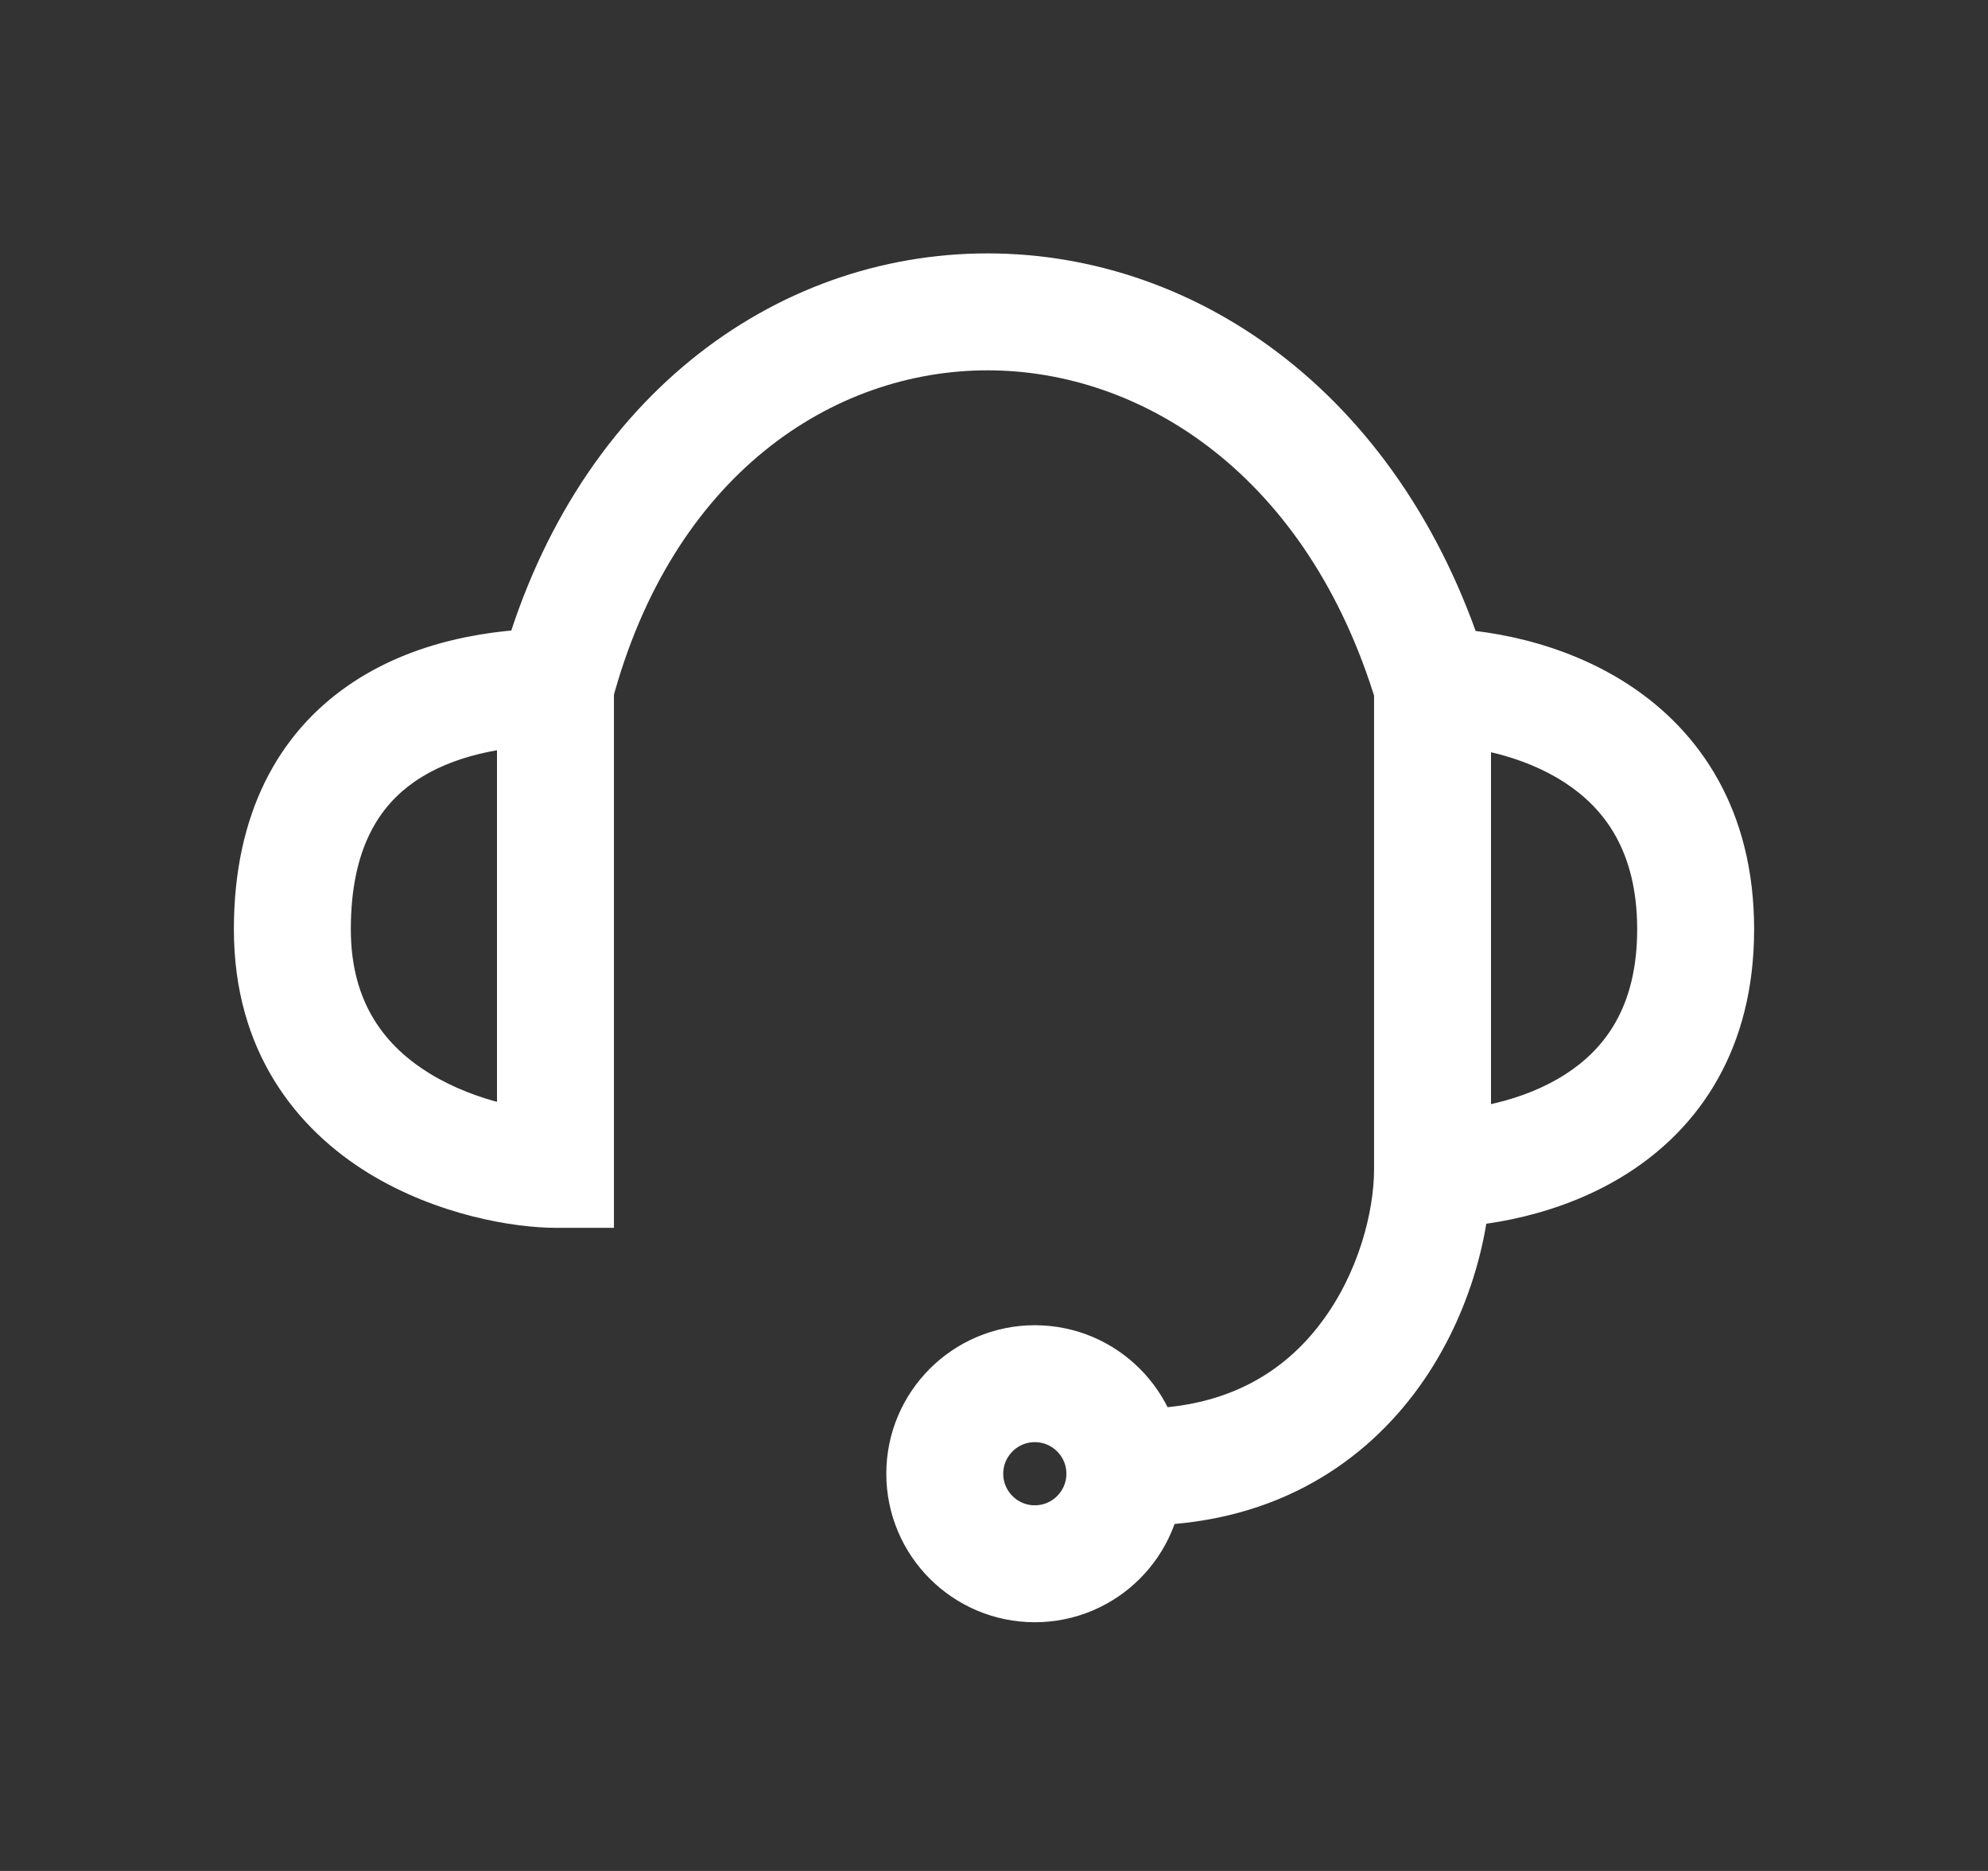 <svg width="17" height="16" viewBox="0 0 17 16" fill="none" xmlns="http://www.w3.org/2000/svg">
<rect x="0" y="0" width="17" height="16" fill="#333333" stroke="none"/>
<path d="M4.75 10V10.5H5.25V10H4.75ZM12.25 9.999H11.75H12.25ZM4.75 10C5.25 10 5.25 10 5.25 10C5.25 10 5.25 10 5.25 9.999C5.25 9.999 5.25 9.999 5.25 9.999C5.25 9.999 5.25 9.999 5.25 9.999C5.25 9.999 5.25 9.999 5.25 9.999C5.25 9.999 5.25 9.999 5.25 9.999C5.25 9.998 5.25 9.998 5.25 9.998C5.25 9.998 5.25 9.998 5.25 9.998C5.25 9.998 5.25 9.997 5.25 9.997C5.25 9.997 5.25 9.997 5.25 9.997C5.25 9.997 5.25 9.996 5.25 9.996C5.25 9.996 5.25 9.996 5.25 9.996C5.25 9.995 5.25 9.995 5.25 9.995C5.25 9.995 5.25 9.994 5.25 9.994C5.25 9.994 5.25 9.994 5.25 9.993C5.25 9.993 5.25 9.993 5.25 9.992C5.25 9.992 5.25 9.992 5.25 9.991C5.25 9.991 5.25 9.991 5.25 9.99C5.25 9.99 5.25 9.99 5.25 9.989C5.25 9.989 5.25 9.989 5.25 9.988C5.25 9.988 5.25 9.988 5.25 9.987C5.25 9.987 5.25 9.986 5.25 9.986C5.25 9.986 5.25 9.985 5.25 9.985C5.25 9.984 5.25 9.984 5.25 9.983C5.25 9.983 5.25 9.982 5.25 9.982C5.25 9.982 5.25 9.981 5.25 9.981C5.25 9.98 5.25 9.98 5.25 9.979C5.25 9.979 5.25 9.978 5.25 9.978C5.25 9.977 5.25 9.977 5.25 9.976C5.25 9.976 5.25 9.975 5.25 9.974C5.25 9.974 5.25 9.973 5.25 9.973C5.25 9.972 5.25 9.972 5.25 9.971C5.25 9.97 5.25 9.97 5.25 9.969C5.25 9.969 5.25 9.968 5.25 9.967C5.25 9.967 5.25 9.966 5.25 9.965C5.25 9.965 5.25 9.964 5.25 9.964C5.25 9.963 5.25 9.962 5.25 9.962C5.25 9.961 5.25 9.96 5.25 9.959C5.25 9.959 5.25 9.958 5.25 9.957C5.25 9.957 5.25 9.956 5.25 9.955C5.25 9.954 5.25 9.954 5.25 9.953C5.25 9.952 5.25 9.952 5.25 9.951C5.25 9.95 5.25 9.949 5.25 9.948C5.25 9.948 5.25 9.947 5.25 9.946C5.25 9.945 5.25 9.944 5.25 9.944C5.25 9.943 5.25 9.942 5.25 9.941C5.25 9.94 5.25 9.94 5.25 9.939C5.25 9.938 5.25 9.937 5.25 9.936C5.25 9.935 5.25 9.934 5.25 9.934C5.25 9.933 5.25 9.932 5.25 9.931C5.25 9.93 5.25 9.929 5.25 9.928C5.25 9.927 5.25 9.926 5.25 9.925C5.25 9.924 5.25 9.924 5.25 9.923C5.25 9.922 5.25 9.921 5.25 9.92C5.25 9.919 5.25 9.918 5.25 9.917C5.25 9.916 5.25 9.915 5.25 9.914C5.25 9.913 5.25 9.912 5.25 9.911C5.25 9.91 5.25 9.909 5.25 9.908C5.25 9.907 5.25 9.906 5.25 9.905C5.25 9.904 5.25 9.903 5.25 9.902C5.25 9.9 5.25 9.899 5.25 9.898C5.25 9.897 5.25 9.896 5.25 9.895C5.25 9.894 5.25 9.893 5.25 9.892C5.25 9.891 5.25 9.89 5.25 9.888C5.25 9.887 5.25 9.886 5.25 9.885C5.25 9.884 5.25 9.883 5.25 9.882C5.25 9.88 5.25 9.879 5.25 9.878C5.25 9.877 5.25 9.876 5.25 9.875C5.25 9.873 5.25 9.872 5.25 9.871C5.25 9.87 5.25 9.869 5.25 9.867C5.25 9.866 5.25 9.865 5.25 9.864C5.25 9.862 5.25 9.861 5.25 9.86C5.25 9.859 5.25 9.857 5.25 9.856C5.25 9.855 5.25 9.854 5.25 9.852C5.25 9.851 5.25 9.85 5.25 9.849C5.25 9.847 5.25 9.846 5.25 9.845C5.25 9.843 5.25 9.842 5.25 9.841C5.25 9.839 5.25 9.838 5.25 9.837C5.25 9.835 5.25 9.834 5.25 9.833C5.25 9.831 5.25 9.83 5.25 9.829C5.25 9.827 5.25 9.826 5.25 9.824C5.25 9.823 5.25 9.822 5.25 9.82C5.25 9.819 5.25 9.817 5.25 9.816C5.25 9.815 5.25 9.813 5.25 9.812C5.25 9.81 5.25 9.809 5.25 9.807C5.25 9.806 5.25 9.804 5.25 9.803C5.25 9.802 5.25 9.8 5.25 9.799C5.25 9.797 5.25 9.796 5.25 9.794C5.25 9.793 5.25 9.791 5.25 9.79C5.25 9.788 5.25 9.787 5.25 9.785C5.25 9.784 5.25 9.782 5.25 9.781C5.25 9.779 5.25 9.777 5.25 9.776C5.25 9.774 5.25 9.773 5.25 9.771C5.25 9.77 5.25 9.768 5.25 9.767C5.25 9.765 5.25 9.763 5.25 9.762C5.25 9.76 5.25 9.759 5.25 9.757C5.25 9.755 5.25 9.754 5.25 9.752C5.25 9.751 5.25 9.749 5.25 9.747C5.25 9.746 5.25 9.744 5.25 9.742C5.25 9.741 5.25 9.739 5.25 9.737C5.25 9.736 5.25 9.734 5.25 9.732C5.25 9.731 5.25 9.729 5.25 9.727C5.25 9.726 5.25 9.724 5.25 9.722C5.25 9.72 5.25 9.719 5.25 9.717C5.25 9.715 5.25 9.714 5.25 9.712C5.25 9.71 5.25 9.708 5.25 9.707C5.25 9.705 5.25 9.703 5.25 9.701C5.25 9.7 5.25 9.698 5.25 9.696C5.25 9.694 5.25 9.693 5.25 9.691C5.25 9.689 5.25 9.687 5.25 9.685C5.25 9.684 5.25 9.682 5.25 9.68C5.25 9.678 5.25 9.676 5.25 9.674C5.25 9.673 5.25 9.671 5.25 9.669C5.25 9.667 5.25 9.665 5.25 9.663C5.25 9.662 5.25 9.66 5.25 9.658C5.25 9.656 5.25 9.654 5.25 9.652C5.25 9.65 5.25 9.648 5.25 9.647C5.25 9.645 5.25 9.643 5.25 9.641C5.25 9.639 5.25 9.637 5.25 9.635C5.25 9.633 5.25 9.631 5.25 9.629C5.25 9.627 5.25 9.625 5.25 9.623C5.25 9.622 5.25 9.62 5.25 9.618C5.25 9.616 5.25 9.614 5.25 9.612C5.25 9.61 5.25 9.608 5.25 9.606C5.25 9.604 5.25 9.602 5.25 9.6C5.25 9.598 5.25 9.596 5.25 9.594C5.25 9.592 5.25 9.59 5.25 9.588C5.25 9.586 5.25 9.584 5.25 9.582C5.25 9.58 5.25 9.578 5.25 9.575C5.25 9.573 5.25 9.571 5.25 9.569C5.25 9.567 5.25 9.565 5.25 9.563C5.25 9.561 5.25 9.559 5.25 9.557C5.25 9.555 5.25 9.553 5.25 9.551C5.25 9.548 5.25 9.546 5.25 9.544C5.25 9.542 5.25 9.54 5.25 9.538C5.25 9.536 5.25 9.534 5.25 9.531C5.25 9.529 5.25 9.527 5.25 9.525C5.25 9.523 5.25 9.521 5.25 9.519C5.25 9.516 5.25 9.514 5.25 9.512C5.25 9.51 5.25 9.508 5.25 9.506C5.25 9.503 5.25 9.501 5.25 9.499C5.25 9.497 5.25 9.495 5.25 9.492C5.25 9.49 5.25 9.488 5.25 9.486C5.25 9.483 5.25 9.481 5.25 9.479C5.25 9.477 5.25 9.475 5.25 9.472C5.25 9.47 5.25 9.468 5.25 9.466C5.25 9.463 5.25 9.461 5.25 9.459C5.25 9.457 5.25 9.454 5.25 9.452C5.25 9.45 5.25 9.447 5.25 9.445C5.25 9.443 5.25 9.44 5.25 9.438C5.25 9.436 5.25 9.434 5.25 9.431C5.25 9.429 5.25 9.427 5.25 9.424C5.25 9.422 5.25 9.42 5.25 9.417C5.25 9.415 5.25 9.413 5.25 9.41C5.25 9.408 5.25 9.406 5.25 9.403C5.25 9.401 5.25 9.398 5.25 9.396C5.25 9.394 5.25 9.391 5.25 9.389C5.25 9.387 5.25 9.384 5.25 9.382C5.25 9.379 5.25 9.377 5.25 9.375C5.25 9.372 5.25 9.37 5.25 9.367C5.25 9.365 5.25 9.363 5.25 9.36C5.25 9.358 5.25 9.355 5.25 9.353C5.25 9.35 5.25 9.348 5.25 9.345C5.25 9.343 5.25 9.341 5.25 9.338C5.25 9.336 5.25 9.333 5.25 9.331C5.25 9.328 5.25 9.326 5.25 9.323C5.25 9.321 5.25 9.318 5.25 9.316C5.25 9.313 5.25 9.311 5.25 9.308C5.25 9.306 5.25 9.303 5.25 9.301C5.25 9.298 5.25 9.296 5.25 9.293C5.25 9.291 5.25 9.288 5.25 9.286C5.25 9.283 5.25 9.281 5.25 9.278C5.25 9.275 5.25 9.273 5.25 9.27C5.25 9.268 5.25 9.265 5.25 9.263C5.25 9.26 5.25 9.258 5.25 9.255C5.25 9.252 5.25 9.25 5.25 9.247C5.25 9.245 5.25 9.242 5.25 9.239C5.25 9.237 5.25 9.234 5.25 9.232C5.25 9.229 5.25 9.226 5.25 9.224C5.25 9.221 5.25 9.219 5.25 9.216C5.25 9.213 5.25 9.211 5.25 9.208C5.25 9.205 5.25 9.203 5.25 9.2C5.25 9.197 5.25 9.195 5.25 9.192C5.25 9.189 5.25 9.187 5.25 9.184C5.25 9.181 5.25 9.179 5.25 9.176C5.25 9.173 5.25 9.171 5.25 9.168C5.25 9.165 5.25 9.163 5.25 9.16C5.25 9.157 5.25 9.155 5.25 9.152C5.25 9.149 5.25 9.146 5.25 9.144C5.25 9.141 5.25 9.138 5.25 9.136C5.25 9.133 5.25 9.13 5.25 9.127C5.25 9.125 5.25 9.122 5.25 9.119C5.25 9.116 5.25 9.114 5.25 9.111C5.25 9.108 5.25 9.105 5.25 9.103C5.25 9.1 5.25 9.097 5.25 9.094C5.25 9.092 5.25 9.089 5.25 9.086C5.25 9.083 5.25 9.08 5.25 9.078C5.25 9.075 5.25 9.072 5.25 9.069C5.25 9.066 5.25 9.064 5.25 9.061C5.25 9.058 5.25 9.055 5.25 9.052C5.25 9.05 5.25 9.047 5.25 9.044C5.25 9.041 5.25 9.038 5.25 9.035C5.25 9.033 5.25 9.03 5.25 9.027C5.25 9.024 5.25 9.021 5.25 9.018C5.25 9.016 5.25 9.013 5.25 9.01C5.25 9.007 5.25 9.004 5.25 9.001C5.25 8.998 5.25 8.995 5.25 8.993C5.25 8.99 5.25 8.987 5.25 8.984C5.25 8.981 5.25 8.978 5.25 8.975C5.25 8.972 5.25 8.969 5.25 8.967C5.25 8.964 5.25 8.961 5.25 8.958C5.25 8.955 5.25 8.952 5.25 8.949C5.25 8.946 5.25 8.943 5.25 8.94C5.25 8.937 5.25 8.934 5.25 8.932C5.25 8.929 5.25 8.926 5.25 8.923C5.25 8.92 5.25 8.917 5.25 8.914C5.25 8.911 5.25 8.908 5.25 8.905C5.25 8.902 5.25 8.899 5.25 8.896C5.25 8.893 5.25 8.89 5.25 8.887C5.25 8.884 5.25 8.881 5.25 8.878C5.25 8.875 5.25 8.872 5.25 8.869C5.25 8.866 5.25 8.863 5.25 8.86C5.25 8.857 5.25 8.854 5.25 8.851C5.25 8.848 5.25 8.845 5.25 8.842C5.25 8.839 5.25 8.836 5.25 8.833C5.25 8.83 5.25 8.827 5.25 8.824C5.25 8.821 5.25 8.818 5.25 8.815C5.25 8.812 5.25 8.809 5.25 8.806C5.25 8.803 5.25 8.8 5.25 8.797C5.25 8.794 5.25 8.79 5.25 8.787C5.25 8.784 5.25 8.781 5.25 8.778C5.25 8.775 5.25 8.772 5.25 8.769C5.25 8.766 5.25 8.763 5.25 8.76C5.25 8.757 5.25 8.754 5.25 8.75C5.25 8.747 5.25 8.744 5.25 8.741C5.25 8.738 5.25 8.735 5.25 8.732C5.25 8.729 5.25 8.726 5.25 8.722C5.25 8.719 5.25 8.716 5.25 8.713C5.25 8.71 5.25 8.707 5.25 8.704C5.25 8.701 5.25 8.697 5.25 8.694C5.25 8.691 5.25 8.688 5.25 8.685C5.25 8.682 5.25 8.679 5.25 8.675C5.25 8.672 5.25 8.669 5.25 8.666C5.25 8.663 5.25 8.66 5.25 8.657C5.25 8.653 5.25 8.65 5.25 8.647C5.25 8.644 5.25 8.641 5.25 8.638C5.25 8.634 5.25 8.631 5.25 8.628C5.25 8.625 5.25 8.622 5.25 8.618C5.25 8.615 5.25 8.612 5.25 8.609C5.25 8.606 5.25 8.602 5.25 8.599C5.25 8.596 5.25 8.593 5.25 8.59C5.25 8.586 5.25 8.583 5.25 8.58C5.25 8.577 5.25 8.574 5.25 8.57C5.25 8.567 5.25 8.564 5.25 8.561C5.25 8.557 5.25 8.554 5.25 8.551C5.25 8.548 5.25 8.544 5.25 8.541C5.25 8.538 5.25 8.535 5.25 8.531C5.25 8.528 5.25 8.525 5.25 8.522C5.25 8.518 5.25 8.515 5.25 8.512C5.25 8.509 5.25 8.505 5.25 8.502C5.25 8.499 5.25 8.496 5.25 8.492C5.25 8.489 5.25 8.486 5.25 8.483C5.25 8.479 5.25 8.476 5.25 8.473C5.25 8.469 5.25 8.466 5.25 8.463C5.25 8.46 5.25 8.456 5.25 8.453C5.25 8.45 5.25 8.446 5.25 8.443C5.25 8.44 5.25 8.436 5.25 8.433C5.25 8.43 5.25 8.427 5.25 8.423C5.25 8.42 5.25 8.417 5.25 8.413C5.25 8.41 5.25 8.407 5.25 8.403C5.25 8.4 5.25 8.397 5.25 8.393C5.25 8.39 5.25 8.387 5.25 8.383C5.25 8.38 5.25 8.377 5.25 8.373C5.25 8.37 5.25 8.367 5.25 8.363C5.25 8.36 5.25 8.357 5.25 8.353C5.25 8.35 5.25 8.347 5.25 8.343C5.25 8.34 5.25 8.337 5.25 8.333C5.25 8.33 5.25 8.326 5.25 8.323C5.25 8.32 5.25 8.316 5.25 8.313C5.25 8.31 5.25 8.306 5.25 8.303C5.25 8.299 5.25 8.296 5.25 8.293C5.25 8.289 5.25 8.286 5.25 8.283C5.25 8.279 5.25 8.276 5.25 8.272C5.25 8.269 5.25 8.266 5.25 8.262C5.25 8.259 5.25 8.255 5.25 8.252C5.25 8.249 5.25 8.245 5.25 8.242C5.25 8.238 5.25 8.235 5.25 8.232C5.25 8.228 5.25 8.225 5.25 8.221C5.25 8.218 5.25 8.215 5.25 8.211C5.25 8.208 5.25 8.204 5.25 8.201C5.25 8.197 5.25 8.194 5.25 8.191C5.25 8.187 5.25 8.184 5.25 8.18C5.25 8.177 5.25 8.173 5.25 8.17C5.25 8.167 5.25 8.163 5.25 8.16C5.25 8.156 5.25 8.153 5.25 8.149C5.25 8.146 5.25 8.143 5.25 8.139C5.25 8.136 5.25 8.132 5.25 8.129C5.25 8.125 5.25 8.122 5.25 8.118C5.25 8.115 5.25 8.111 5.25 8.108C5.25 8.105 5.25 8.101 5.25 8.098C5.25 8.094 5.25 8.091 5.25 8.087C5.25 8.084 5.25 8.08 5.25 8.077C5.25 8.073 5.25 8.07 5.25 8.066C5.25 8.063 5.25 8.059 5.25 8.056C5.25 8.053 5.25 8.049 5.25 8.046C5.25 8.042 5.25 8.039 5.25 8.035C5.25 8.032 5.25 8.028 5.25 8.025C5.25 8.021 5.25 8.018 5.25 8.014C5.25 8.011 5.25 8.007 5.25 8.004C5.25 8 5.25 7.997 5.25 7.993C5.25 7.99 5.25 7.986 5.25 7.983C5.25 7.979 5.25 7.976 5.25 7.972C5.25 7.969 5.25 7.965 5.25 7.962C5.25 7.958 5.25 7.955 5.25 7.951C5.25 7.948 5.25 7.944 5.25 7.941C5.25 7.937 5.25 7.934 5.25 7.93C5.25 7.926 5.25 7.923 5.25 7.919C5.25 7.916 5.25 7.912 5.25 7.909C5.25 7.905 5.25 7.902 5.25 7.898C5.25 7.895 5.25 7.891 5.25 7.888C5.25 7.884 5.25 7.881 5.25 7.877C5.25 7.874 5.25 7.87 5.25 7.867C5.25 7.863 5.25 7.859 5.25 7.856C5.25 7.852 5.25 7.849 5.25 7.845C5.25 7.842 5.25 7.838 5.25 7.835C5.25 7.831 5.25 7.828 5.25 7.824C5.25 7.82 5.25 7.817 5.25 7.813C5.25 7.81 5.25 7.806 5.25 7.803C5.25 7.799 5.25 7.796 5.25 7.792C5.25 7.788 5.25 7.785 5.25 7.781C5.25 7.778 5.25 7.774 5.25 7.771C5.25 7.767 5.25 7.764 5.25 7.76C5.25 7.756 5.25 7.753 5.25 7.749C5.25 7.746 5.25 7.742 5.25 7.739C5.25 7.735 5.25 7.732 5.25 7.728C5.25 7.724 5.25 7.721 5.25 7.717C5.25 7.714 5.25 7.71 5.25 7.707C5.25 7.703 5.25 7.699 5.25 7.696C5.25 7.692 5.25 7.689 5.25 7.685C5.25 7.681 5.25 7.678 5.25 7.674C5.25 7.671 5.25 7.667 5.25 7.664C5.25 7.66 5.25 7.656 5.25 7.653C5.25 7.649 5.25 7.646 5.25 7.642C5.25 7.639 5.25 7.635 5.25 7.631C5.25 7.628 5.25 7.624 5.25 7.621C5.25 7.617 5.25 7.613 5.25 7.61C5.25 7.606 5.25 7.603 5.25 7.599C5.25 7.595 5.25 7.592 5.25 7.588C5.25 7.585 5.25 7.581 5.25 7.578C5.25 7.574 5.25 7.57 5.25 7.567C5.25 7.563 5.25 7.56 5.25 7.556C5.25 7.552 5.25 7.549 5.25 7.545C5.25 7.542 5.25 7.538 5.25 7.534C5.25 7.531 5.25 7.527 5.25 7.524C5.25 7.52 5.25 7.516 5.25 7.513C5.25 7.509 5.25 7.506 5.25 7.502C5.25 7.498 5.25 7.495 5.25 7.491C5.25 7.488 5.25 7.484 5.25 7.48C5.25 7.477 5.25 7.473 5.25 7.47C5.25 7.466 5.25 7.462 5.25 7.459C5.25 7.455 5.25 7.452 5.25 7.448C5.25 7.444 5.25 7.441 5.25 7.437C5.25 7.433 5.25 7.43 5.25 7.426C5.25 7.423 5.25 7.419 5.25 7.415C5.25 7.412 5.25 7.408 5.25 7.405C5.25 7.401 5.25 7.397 5.25 7.394C5.25 7.39 5.25 7.387 5.25 7.383C5.25 7.379 5.25 7.376 5.25 7.372C5.25 7.369 5.25 7.365 5.25 7.361C5.25 7.358 5.25 7.354 5.25 7.35C5.25 7.347 5.25 7.343 5.25 7.34C5.25 7.336 5.25 7.332 5.25 7.329C5.25 7.325 5.25 7.322 5.25 7.318C5.25 7.314 5.25 7.311 5.25 7.307C5.25 7.303 5.25 7.3 5.25 7.296C5.25 7.293 5.25 7.289 5.25 7.285C5.25 7.282 5.25 7.278 5.25 7.275C5.25 7.271 5.25 7.267 5.25 7.264C5.25 7.26 5.25 7.257 5.25 7.253C5.25 7.249 5.25 7.246 5.25 7.242C5.25 7.238 5.25 7.235 5.25 7.231C5.25 7.228 5.25 7.224 5.25 7.22C5.25 7.217 5.25 7.213 5.25 7.21C5.25 7.206 5.25 7.202 5.25 7.199C5.25 7.195 5.25 7.192 5.25 7.188C5.25 7.184 5.25 7.181 5.25 7.177C5.25 7.173 5.25 7.17 5.25 7.166C5.25 7.163 5.25 7.159 5.25 7.155C5.25 7.152 5.25 7.148 5.25 7.145C5.25 7.141 5.25 7.137 5.25 7.134C5.25 7.13 5.25 7.127 5.25 7.123C5.25 7.119 5.25 7.116 5.25 7.112C5.25 7.109 5.25 7.105 5.25 7.101C5.25 7.098 5.25 7.094 5.25 7.09C5.25 7.087 5.25 7.083 5.25 7.08C5.25 7.076 5.25 7.072 5.25 7.069C5.25 7.065 5.25 7.062 5.25 7.058C5.25 7.054 5.25 7.051 5.25 7.047C5.25 7.044 5.25 7.04 5.25 7.036C5.25 7.033 5.25 7.029 5.25 7.026C5.25 7.022 5.25 7.018 5.25 7.015C5.25 7.011 5.25 7.008 5.25 7.004C5.25 7 5.25 6.997 5.25 6.993C5.25 6.99 5.25 6.986 5.25 6.982C5.25 6.979 5.25 6.975 5.25 6.972C5.25 6.968 5.25 6.965 5.25 6.961C5.25 6.957 5.25 6.954 5.25 6.95C5.25 6.947 5.25 6.943 5.25 6.939C5.25 6.936 5.25 6.932 5.25 6.929C5.25 6.925 5.25 6.921 5.25 6.918C5.25 6.914 5.25 6.911 5.25 6.907C5.25 6.904 5.25 6.9 5.25 6.896C5.25 6.893 5.25 6.889 5.25 6.886C5.25 6.882 5.25 6.879 5.25 6.875C5.25 6.871 5.25 6.868 5.25 6.864C5.25 6.861 5.25 6.857 5.25 6.853C5.25 6.85 5.25 6.846 5.25 6.843C5.25 6.839 5.25 6.836 5.25 6.832C5.25 6.828 5.25 6.825 5.25 6.821C5.25 6.818 5.25 6.814 5.25 6.811C5.25 6.807 5.25 6.804 5.25 6.8C5.25 6.796 5.25 6.793 5.25 6.789C5.25 6.786 5.25 6.782 5.25 6.779C5.25 6.775 5.25 6.771 5.25 6.768C5.25 6.764 5.25 6.761 5.25 6.757C5.25 6.754 5.25 6.75 5.25 6.747C5.25 6.743 5.25 6.74 5.25 6.736C5.25 6.732 5.25 6.729 5.25 6.725C5.25 6.722 5.25 6.718 5.25 6.715C5.25 6.711 5.25 6.708 5.25 6.704C5.25 6.701 5.25 6.697 5.25 6.693C5.25 6.69 5.25 6.686 5.25 6.683C5.25 6.679 5.25 6.676 5.25 6.672C5.25 6.669 5.25 6.665 5.25 6.662C5.25 6.658 5.25 6.655 5.25 6.651C5.25 6.648 5.25 6.644 5.25 6.641C5.25 6.637 5.25 6.633 5.25 6.63C5.25 6.626 5.25 6.623 5.25 6.619C5.25 6.616 5.25 6.612 5.25 6.609C5.25 6.605 5.25 6.602 5.25 6.598C5.25 6.595 5.25 6.591 5.25 6.588C5.25 6.584 5.25 6.581 5.25 6.577C5.25 6.574 5.25 6.57 5.25 6.567C5.25 6.563 5.25 6.56 5.25 6.556C5.25 6.553 5.25 6.549 5.25 6.546C5.25 6.542 5.25 6.539 5.25 6.535C5.25 6.532 5.25 6.528 5.25 6.525C5.25 6.521 5.25 6.518 5.25 6.514C5.25 6.511 5.25 6.507 5.25 6.504C5.25 6.5 5.25 6.497 5.25 6.493C5.25 6.49 5.25 6.487 5.25 6.483C5.25 6.48 5.25 6.476 5.25 6.473C5.25 6.469 5.25 6.466 5.25 6.462C5.25 6.459 5.25 6.455 5.25 6.452C5.25 6.448 5.25 6.445 5.25 6.441C5.25 6.438 5.25 6.435 5.25 6.431C5.25 6.428 5.25 6.424 5.25 6.421C5.25 6.417 5.25 6.414 5.25 6.41C5.25 6.407 5.25 6.404 5.25 6.4C5.25 6.397 5.25 6.393 5.25 6.39C5.25 6.386 5.25 6.383 5.25 6.38C5.25 6.376 5.25 6.373 5.25 6.369C5.25 6.366 5.25 6.362 5.25 6.359C5.25 6.356 5.25 6.352 5.25 6.349C5.25 6.345 5.25 6.342 5.25 6.338C5.25 6.335 5.25 6.332 5.25 6.328C5.25 6.325 5.25 6.321 5.25 6.318C5.25 6.315 5.25 6.311 5.25 6.308C5.25 6.304 5.25 6.301 5.25 6.298C5.25 6.294 5.25 6.291 5.25 6.287C5.25 6.284 5.25 6.281 5.25 6.277C5.25 6.274 5.25 6.27 5.25 6.267C5.25 6.264 5.25 6.26 5.25 6.257C5.25 6.254 5.25 6.25 5.25 6.247C5.25 6.243 5.25 6.24 5.25 6.237C5.25 6.233 5.25 6.23 5.25 6.227C5.25 6.223 5.25 6.22 5.25 6.217C5.25 6.213 5.25 6.21 5.25 6.206C5.25 6.203 5.25 6.2 5.25 6.196C5.25 6.193 5.25 6.19 5.25 6.186C5.25 6.183 5.25 6.18 5.25 6.176C5.25 6.173 5.25 6.17 5.25 6.166C5.25 6.163 5.25 6.16 5.25 6.156C5.25 6.153 5.25 6.15 5.25 6.146C5.25 6.143 5.25 6.14 5.25 6.136C5.25 6.133 5.25 6.13 5.25 6.127C5.25 6.123 5.25 6.12 5.25 6.117C5.25 6.113 5.25 6.11 5.25 6.107C5.25 6.103 5.25 6.1 5.25 6.097C5.25 6.094 5.25 6.09 5.25 6.087C5.25 6.084 5.25 6.08 5.25 6.077C5.25 6.074 5.25 6.071 5.25 6.067C5.25 6.064 5.25 6.061 5.25 6.058C5.25 6.054 5.25 6.051 5.25 6.048C5.25 6.044 5.25 6.041 5.25 6.038C5.25 6.035 5.25 6.031 5.25 6.028C5.25 6.025 5.25 6.022 5.25 6.018C5.25 6.015 5.25 6.012 5.25 6.009C5.25 6.005 5.25 6.002 5.25 5.999C5.25 5.996 5.25 5.993 5.25 5.989C5.25 5.986 5.25 5.983 5.25 5.98C5.25 5.976 5.25 5.973 5.25 5.97C5.25 5.967 5.25 5.964 5.25 5.96C5.25 5.957 5.25 5.954 5.25 5.951C5.25 5.948 5.25 5.944 5.25 5.941C5.25 5.938 5.25 5.935 5.25 5.932C5.25 5.928 5.25 5.925 5.25 5.922C5.25 5.919 5.25 5.916 5.25 5.913C5.25 5.909 5.25 5.906 5.25 5.903C5.25 5.9 5.25 5.897 5.25 5.894C5.25 5.89 5.25 5.887 5.25 5.884C5.25 5.881 5.25 5.878 5.25 5.875H4.25C4.25 5.878 4.25 5.881 4.25 5.884C4.25 5.887 4.25 5.89 4.25 5.894C4.25 5.897 4.25 5.9 4.25 5.903C4.25 5.906 4.25 5.909 4.25 5.913C4.25 5.916 4.25 5.919 4.25 5.922C4.25 5.925 4.25 5.928 4.25 5.932C4.25 5.935 4.25 5.938 4.25 5.941C4.25 5.944 4.25 5.948 4.25 5.951C4.25 5.954 4.25 5.957 4.25 5.96C4.25 5.964 4.25 5.967 4.25 5.97C4.25 5.973 4.25 5.976 4.25 5.98C4.25 5.983 4.25 5.986 4.25 5.989C4.25 5.993 4.25 5.996 4.25 5.999C4.25 6.002 4.25 6.005 4.25 6.009C4.25 6.012 4.25 6.015 4.25 6.018C4.25 6.022 4.25 6.025 4.25 6.028C4.25 6.031 4.25 6.035 4.25 6.038C4.25 6.041 4.25 6.044 4.25 6.048C4.25 6.051 4.25 6.054 4.25 6.058C4.25 6.061 4.25 6.064 4.25 6.067C4.25 6.071 4.25 6.074 4.25 6.077C4.25 6.08 4.25 6.084 4.25 6.087C4.25 6.09 4.25 6.094 4.25 6.097C4.25 6.1 4.25 6.103 4.25 6.107C4.25 6.11 4.25 6.113 4.25 6.117C4.25 6.12 4.25 6.123 4.25 6.127C4.25 6.13 4.25 6.133 4.25 6.136C4.25 6.14 4.25 6.143 4.25 6.146C4.25 6.15 4.25 6.153 4.25 6.156C4.25 6.16 4.25 6.163 4.25 6.166C4.25 6.17 4.25 6.173 4.25 6.176C4.25 6.18 4.25 6.183 4.25 6.186C4.25 6.19 4.25 6.193 4.25 6.196C4.25 6.2 4.25 6.203 4.25 6.206C4.25 6.21 4.25 6.213 4.25 6.217C4.25 6.22 4.25 6.223 4.25 6.227C4.25 6.23 4.25 6.233 4.25 6.237C4.25 6.24 4.25 6.243 4.25 6.247C4.25 6.25 4.25 6.254 4.25 6.257C4.25 6.26 4.25 6.264 4.25 6.267C4.25 6.27 4.25 6.274 4.25 6.277C4.25 6.281 4.25 6.284 4.25 6.287C4.25 6.291 4.25 6.294 4.25 6.298C4.25 6.301 4.25 6.304 4.25 6.308C4.25 6.311 4.25 6.315 4.25 6.318C4.25 6.321 4.25 6.325 4.25 6.328C4.25 6.332 4.25 6.335 4.25 6.338C4.25 6.342 4.25 6.345 4.25 6.349C4.25 6.352 4.25 6.356 4.25 6.359C4.25 6.362 4.25 6.366 4.25 6.369C4.25 6.373 4.25 6.376 4.25 6.38C4.25 6.383 4.25 6.386 4.25 6.39C4.25 6.393 4.25 6.397 4.25 6.4C4.25 6.404 4.25 6.407 4.25 6.41C4.25 6.414 4.25 6.417 4.25 6.421C4.25 6.424 4.25 6.428 4.25 6.431C4.25 6.435 4.25 6.438 4.25 6.441C4.25 6.445 4.25 6.448 4.25 6.452C4.25 6.455 4.25 6.459 4.25 6.462C4.25 6.466 4.25 6.469 4.25 6.473C4.25 6.476 4.25 6.48 4.25 6.483C4.25 6.487 4.25 6.49 4.25 6.493C4.25 6.497 4.25 6.5 4.25 6.504C4.25 6.507 4.25 6.511 4.25 6.514C4.25 6.518 4.25 6.521 4.25 6.525C4.25 6.528 4.25 6.532 4.25 6.535C4.25 6.539 4.25 6.542 4.25 6.546C4.25 6.549 4.25 6.553 4.25 6.556C4.25 6.56 4.25 6.563 4.25 6.567C4.25 6.57 4.25 6.574 4.25 6.577C4.25 6.581 4.25 6.584 4.25 6.588C4.25 6.591 4.25 6.595 4.25 6.598C4.25 6.602 4.25 6.605 4.25 6.609C4.25 6.612 4.25 6.616 4.25 6.619C4.25 6.623 4.25 6.626 4.25 6.63C4.25 6.633 4.25 6.637 4.25 6.641C4.25 6.644 4.25 6.648 4.25 6.651C4.25 6.655 4.25 6.658 4.25 6.662C4.25 6.665 4.25 6.669 4.25 6.672C4.25 6.676 4.25 6.679 4.25 6.683C4.25 6.686 4.25 6.69 4.25 6.693C4.25 6.697 4.25 6.701 4.25 6.704C4.25 6.708 4.25 6.711 4.25 6.715C4.25 6.718 4.25 6.722 4.25 6.725C4.25 6.729 4.25 6.732 4.25 6.736C4.25 6.74 4.25 6.743 4.25 6.747C4.25 6.75 4.25 6.754 4.25 6.757C4.25 6.761 4.25 6.764 4.25 6.768C4.25 6.771 4.25 6.775 4.25 6.779C4.25 6.782 4.25 6.786 4.25 6.789C4.25 6.793 4.25 6.796 4.25 6.8C4.25 6.804 4.25 6.807 4.25 6.811C4.25 6.814 4.25 6.818 4.25 6.821C4.25 6.825 4.25 6.828 4.25 6.832C4.25 6.836 4.25 6.839 4.25 6.843C4.25 6.846 4.25 6.85 4.25 6.853C4.25 6.857 4.25 6.861 4.25 6.864C4.25 6.868 4.25 6.871 4.25 6.875C4.25 6.879 4.25 6.882 4.25 6.886C4.25 6.889 4.25 6.893 4.25 6.896C4.25 6.9 4.25 6.904 4.25 6.907C4.25 6.911 4.25 6.914 4.25 6.918C4.25 6.921 4.25 6.925 4.25 6.929C4.25 6.932 4.25 6.936 4.25 6.939C4.25 6.943 4.25 6.947 4.25 6.95C4.25 6.954 4.25 6.957 4.25 6.961C4.25 6.965 4.25 6.968 4.25 6.972C4.25 6.975 4.25 6.979 4.25 6.982C4.25 6.986 4.25 6.99 4.25 6.993C4.25 6.997 4.25 7 4.25 7.004C4.25 7.008 4.25 7.011 4.25 7.015C4.25 7.018 4.25 7.022 4.25 7.026C4.25 7.029 4.25 7.033 4.25 7.036C4.25 7.04 4.25 7.044 4.25 7.047C4.25 7.051 4.25 7.054 4.25 7.058C4.25 7.062 4.25 7.065 4.25 7.069C4.25 7.072 4.25 7.076 4.25 7.08C4.25 7.083 4.25 7.087 4.25 7.09C4.25 7.094 4.25 7.098 4.25 7.101C4.25 7.105 4.25 7.109 4.25 7.112C4.25 7.116 4.25 7.119 4.25 7.123C4.25 7.127 4.25 7.13 4.25 7.134C4.25 7.137 4.25 7.141 4.25 7.145C4.25 7.148 4.25 7.152 4.25 7.155C4.25 7.159 4.25 7.163 4.25 7.166C4.25 7.17 4.25 7.173 4.25 7.177C4.25 7.181 4.25 7.184 4.25 7.188C4.25 7.192 4.25 7.195 4.25 7.199C4.25 7.202 4.25 7.206 4.25 7.21C4.25 7.213 4.25 7.217 4.25 7.22C4.25 7.224 4.25 7.228 4.25 7.231C4.25 7.235 4.25 7.238 4.25 7.242C4.25 7.246 4.25 7.249 4.25 7.253C4.25 7.257 4.25 7.26 4.25 7.264C4.25 7.267 4.25 7.271 4.25 7.275C4.25 7.278 4.25 7.282 4.25 7.285C4.25 7.289 4.25 7.293 4.25 7.296C4.25 7.3 4.25 7.303 4.25 7.307C4.25 7.311 4.25 7.314 4.25 7.318C4.25 7.322 4.25 7.325 4.25 7.329C4.25 7.332 4.25 7.336 4.25 7.34C4.25 7.343 4.25 7.347 4.25 7.35C4.25 7.354 4.25 7.358 4.25 7.361C4.25 7.365 4.25 7.369 4.25 7.372C4.25 7.376 4.25 7.379 4.25 7.383C4.25 7.387 4.25 7.39 4.25 7.394C4.25 7.397 4.25 7.401 4.25 7.405C4.25 7.408 4.25 7.412 4.25 7.415C4.25 7.419 4.25 7.423 4.25 7.426C4.25 7.43 4.25 7.433 4.25 7.437C4.25 7.441 4.25 7.444 4.25 7.448C4.25 7.452 4.25 7.455 4.25 7.459C4.25 7.462 4.25 7.466 4.25 7.47C4.25 7.473 4.25 7.477 4.25 7.48C4.25 7.484 4.25 7.488 4.25 7.491C4.25 7.495 4.25 7.498 4.25 7.502C4.25 7.506 4.25 7.509 4.25 7.513C4.25 7.516 4.25 7.52 4.25 7.524C4.25 7.527 4.25 7.531 4.25 7.534C4.25 7.538 4.25 7.542 4.25 7.545C4.25 7.549 4.25 7.552 4.25 7.556C4.25 7.56 4.25 7.563 4.25 7.567C4.25 7.57 4.25 7.574 4.25 7.578C4.25 7.581 4.25 7.585 4.25 7.588C4.25 7.592 4.25 7.595 4.25 7.599C4.25 7.603 4.25 7.606 4.25 7.61C4.25 7.613 4.25 7.617 4.25 7.621C4.25 7.624 4.25 7.628 4.25 7.631C4.25 7.635 4.25 7.639 4.25 7.642C4.25 7.646 4.25 7.649 4.25 7.653C4.25 7.656 4.25 7.66 4.25 7.664C4.25 7.667 4.25 7.671 4.25 7.674C4.25 7.678 4.25 7.681 4.25 7.685C4.25 7.689 4.25 7.692 4.25 7.696C4.25 7.699 4.25 7.703 4.25 7.707C4.25 7.71 4.25 7.714 4.25 7.717C4.25 7.721 4.25 7.724 4.25 7.728C4.25 7.732 4.25 7.735 4.25 7.739C4.25 7.742 4.25 7.746 4.25 7.749C4.25 7.753 4.25 7.756 4.25 7.76C4.25 7.764 4.25 7.767 4.25 7.771C4.25 7.774 4.25 7.778 4.25 7.781C4.25 7.785 4.25 7.788 4.25 7.792C4.25 7.796 4.25 7.799 4.25 7.803C4.25 7.806 4.25 7.81 4.25 7.813C4.25 7.817 4.25 7.82 4.25 7.824C4.25 7.828 4.25 7.831 4.25 7.835C4.25 7.838 4.25 7.842 4.25 7.845C4.25 7.849 4.25 7.852 4.25 7.856C4.25 7.859 4.25 7.863 4.25 7.867C4.25 7.87 4.25 7.874 4.25 7.877C4.25 7.881 4.25 7.884 4.25 7.888C4.25 7.891 4.25 7.895 4.25 7.898C4.25 7.902 4.25 7.905 4.25 7.909C4.25 7.912 4.25 7.916 4.25 7.919C4.25 7.923 4.25 7.926 4.25 7.93C4.25 7.934 4.25 7.937 4.25 7.941C4.25 7.944 4.25 7.948 4.25 7.951C4.25 7.955 4.25 7.958 4.25 7.962C4.25 7.965 4.25 7.969 4.25 7.972C4.25 7.976 4.25 7.979 4.25 7.983C4.25 7.986 4.25 7.99 4.25 7.993C4.25 7.997 4.25 8 4.25 8.004C4.25 8.007 4.25 8.011 4.25 8.014C4.25 8.018 4.25 8.021 4.25 8.025C4.25 8.028 4.25 8.032 4.25 8.035C4.25 8.039 4.25 8.042 4.25 8.046C4.25 8.049 4.25 8.053 4.25 8.056C4.25 8.059 4.25 8.063 4.25 8.066C4.25 8.07 4.25 8.073 4.25 8.077C4.25 8.08 4.25 8.084 4.25 8.087C4.25 8.091 4.25 8.094 4.25 8.098C4.25 8.101 4.25 8.105 4.25 8.108C4.25 8.111 4.25 8.115 4.25 8.118C4.25 8.122 4.25 8.125 4.25 8.129C4.25 8.132 4.25 8.136 4.25 8.139C4.25 8.143 4.25 8.146 4.25 8.149C4.25 8.153 4.25 8.156 4.25 8.16C4.25 8.163 4.25 8.167 4.25 8.17C4.25 8.173 4.25 8.177 4.25 8.18C4.25 8.184 4.25 8.187 4.25 8.191C4.25 8.194 4.25 8.197 4.25 8.201C4.25 8.204 4.25 8.208 4.25 8.211C4.25 8.215 4.25 8.218 4.25 8.221C4.25 8.225 4.25 8.228 4.25 8.232C4.25 8.235 4.25 8.238 4.25 8.242C4.25 8.245 4.25 8.249 4.25 8.252C4.25 8.255 4.25 8.259 4.25 8.262C4.25 8.266 4.25 8.269 4.25 8.272C4.25 8.276 4.25 8.279 4.25 8.283C4.25 8.286 4.25 8.289 4.25 8.293C4.25 8.296 4.25 8.299 4.25 8.303C4.25 8.306 4.25 8.31 4.25 8.313C4.25 8.316 4.25 8.32 4.25 8.323C4.25 8.326 4.25 8.33 4.25 8.333C4.25 8.337 4.25 8.34 4.25 8.343C4.25 8.347 4.25 8.35 4.25 8.353C4.25 8.357 4.25 8.36 4.25 8.363C4.25 8.367 4.25 8.37 4.25 8.373C4.25 8.377 4.25 8.38 4.25 8.383C4.25 8.387 4.25 8.39 4.25 8.393C4.25 8.397 4.25 8.4 4.25 8.403C4.25 8.407 4.25 8.41 4.25 8.413C4.25 8.417 4.25 8.42 4.25 8.423C4.25 8.427 4.25 8.43 4.25 8.433C4.25 8.436 4.25 8.44 4.25 8.443C4.25 8.446 4.25 8.45 4.25 8.453C4.25 8.456 4.25 8.46 4.25 8.463C4.25 8.466 4.25 8.469 4.25 8.473C4.25 8.476 4.25 8.479 4.25 8.483C4.25 8.486 4.25 8.489 4.25 8.492C4.25 8.496 4.25 8.499 4.25 8.502C4.25 8.505 4.25 8.509 4.25 8.512C4.25 8.515 4.25 8.518 4.25 8.522C4.25 8.525 4.25 8.528 4.25 8.531C4.25 8.535 4.25 8.538 4.25 8.541C4.25 8.544 4.25 8.548 4.25 8.551C4.25 8.554 4.25 8.557 4.25 8.561C4.25 8.564 4.25 8.567 4.25 8.57C4.25 8.574 4.25 8.577 4.25 8.58C4.25 8.583 4.25 8.586 4.25 8.59C4.25 8.593 4.25 8.596 4.25 8.599C4.25 8.602 4.25 8.606 4.25 8.609C4.25 8.612 4.25 8.615 4.25 8.618C4.25 8.622 4.25 8.625 4.25 8.628C4.25 8.631 4.25 8.634 4.25 8.638C4.25 8.641 4.25 8.644 4.25 8.647C4.25 8.65 4.25 8.653 4.25 8.657C4.25 8.66 4.25 8.663 4.25 8.666C4.25 8.669 4.25 8.672 4.25 8.675C4.25 8.679 4.25 8.682 4.25 8.685C4.25 8.688 4.25 8.691 4.25 8.694C4.25 8.697 4.25 8.701 4.25 8.704C4.25 8.707 4.25 8.71 4.25 8.713C4.25 8.716 4.25 8.719 4.25 8.722C4.25 8.726 4.25 8.729 4.25 8.732C4.25 8.735 4.25 8.738 4.25 8.741C4.25 8.744 4.25 8.747 4.25 8.75C4.25 8.754 4.25 8.757 4.25 8.76C4.25 8.763 4.25 8.766 4.25 8.769C4.25 8.772 4.25 8.775 4.25 8.778C4.25 8.781 4.25 8.784 4.25 8.787C4.25 8.79 4.25 8.794 4.25 8.797C4.25 8.8 4.25 8.803 4.25 8.806C4.25 8.809 4.25 8.812 4.25 8.815C4.25 8.818 4.25 8.821 4.25 8.824C4.25 8.827 4.25 8.83 4.25 8.833C4.25 8.836 4.25 8.839 4.25 8.842C4.25 8.845 4.25 8.848 4.25 8.851C4.25 8.854 4.25 8.857 4.25 8.86C4.25 8.863 4.25 8.866 4.25 8.869C4.25 8.872 4.25 8.875 4.25 8.878C4.25 8.881 4.25 8.884 4.25 8.887C4.25 8.89 4.25 8.893 4.25 8.896C4.25 8.899 4.25 8.902 4.25 8.905C4.25 8.908 4.25 8.911 4.25 8.914C4.25 8.917 4.25 8.92 4.25 8.923C4.25 8.926 4.25 8.929 4.25 8.932C4.25 8.934 4.25 8.937 4.25 8.94C4.25 8.943 4.25 8.946 4.25 8.949C4.25 8.952 4.25 8.955 4.25 8.958C4.25 8.961 4.25 8.964 4.25 8.967C4.25 8.969 4.25 8.972 4.25 8.975C4.25 8.978 4.25 8.981 4.25 8.984C4.25 8.987 4.25 8.99 4.25 8.993C4.25 8.995 4.25 8.998 4.25 9.001C4.25 9.004 4.25 9.007 4.25 9.01C4.25 9.013 4.25 9.016 4.25 9.018C4.25 9.021 4.25 9.024 4.25 9.027C4.25 9.03 4.25 9.033 4.25 9.035C4.25 9.038 4.25 9.041 4.25 9.044C4.25 9.047 4.25 9.05 4.25 9.052C4.25 9.055 4.25 9.058 4.25 9.061C4.25 9.064 4.25 9.066 4.25 9.069C4.25 9.072 4.25 9.075 4.25 9.078C4.25 9.08 4.25 9.083 4.25 9.086C4.25 9.089 4.25 9.092 4.25 9.094C4.25 9.097 4.25 9.1 4.25 9.103C4.25 9.105 4.25 9.108 4.25 9.111C4.25 9.114 4.25 9.116 4.25 9.119C4.25 9.122 4.25 9.125 4.25 9.127C4.25 9.13 4.25 9.133 4.25 9.136C4.25 9.138 4.25 9.141 4.25 9.144C4.25 9.146 4.25 9.149 4.25 9.152C4.25 9.155 4.25 9.157 4.25 9.16C4.25 9.163 4.25 9.165 4.25 9.168C4.25 9.171 4.25 9.173 4.25 9.176C4.25 9.179 4.25 9.181 4.25 9.184C4.25 9.187 4.25 9.189 4.25 9.192C4.25 9.195 4.25 9.197 4.25 9.2C4.25 9.203 4.25 9.205 4.25 9.208C4.25 9.211 4.25 9.213 4.25 9.216C4.25 9.219 4.25 9.221 4.25 9.224C4.25 9.226 4.25 9.229 4.25 9.232C4.25 9.234 4.25 9.237 4.25 9.239C4.25 9.242 4.25 9.245 4.25 9.247C4.25 9.25 4.25 9.252 4.25 9.255C4.25 9.258 4.25 9.26 4.25 9.263C4.25 9.265 4.25 9.268 4.25 9.27C4.25 9.273 4.25 9.275 4.25 9.278C4.25 9.281 4.25 9.283 4.25 9.286C4.25 9.288 4.25 9.291 4.25 9.293C4.25 9.296 4.25 9.298 4.25 9.301C4.25 9.303 4.25 9.306 4.25 9.308C4.25 9.311 4.25 9.313 4.25 9.316C4.25 9.318 4.25 9.321 4.25 9.323C4.25 9.326 4.25 9.328 4.25 9.331C4.25 9.333 4.25 9.336 4.25 9.338C4.25 9.341 4.25 9.343 4.25 9.345C4.25 9.348 4.25 9.35 4.25 9.353C4.25 9.355 4.25 9.358 4.25 9.36C4.25 9.363 4.25 9.365 4.25 9.367C4.25 9.37 4.25 9.372 4.25 9.375C4.25 9.377 4.25 9.379 4.25 9.382C4.25 9.384 4.25 9.387 4.25 9.389C4.25 9.391 4.25 9.394 4.25 9.396C4.25 9.398 4.25 9.401 4.25 9.403C4.25 9.406 4.25 9.408 4.25 9.41C4.25 9.413 4.25 9.415 4.25 9.417C4.25 9.42 4.25 9.422 4.25 9.424C4.25 9.427 4.25 9.429 4.25 9.431C4.25 9.434 4.25 9.436 4.25 9.438C4.25 9.44 4.25 9.443 4.25 9.445C4.25 9.447 4.25 9.45 4.25 9.452C4.25 9.454 4.25 9.457 4.25 9.459C4.25 9.461 4.25 9.463 4.25 9.466C4.25 9.468 4.25 9.47 4.25 9.472C4.25 9.475 4.25 9.477 4.25 9.479C4.25 9.481 4.25 9.483 4.25 9.486C4.25 9.488 4.25 9.49 4.25 9.492C4.25 9.495 4.25 9.497 4.25 9.499C4.25 9.501 4.25 9.503 4.25 9.506C4.25 9.508 4.25 9.51 4.25 9.512C4.25 9.514 4.25 9.516 4.25 9.519C4.25 9.521 4.25 9.523 4.25 9.525C4.25 9.527 4.25 9.529 4.25 9.531C4.25 9.534 4.25 9.536 4.25 9.538C4.25 9.54 4.25 9.542 4.25 9.544C4.25 9.546 4.25 9.548 4.25 9.551C4.25 9.553 4.25 9.555 4.25 9.557C4.25 9.559 4.25 9.561 4.25 9.563C4.25 9.565 4.25 9.567 4.25 9.569C4.25 9.571 4.25 9.573 4.25 9.575C4.25 9.578 4.25 9.58 4.25 9.582C4.25 9.584 4.25 9.586 4.25 9.588C4.25 9.59 4.25 9.592 4.25 9.594C4.25 9.596 4.25 9.598 4.25 9.6C4.25 9.602 4.25 9.604 4.25 9.606C4.25 9.608 4.25 9.61 4.25 9.612C4.25 9.614 4.25 9.616 4.25 9.618C4.25 9.62 4.25 9.622 4.25 9.623C4.25 9.625 4.25 9.627 4.25 9.629C4.25 9.631 4.25 9.633 4.25 9.635C4.25 9.637 4.25 9.639 4.25 9.641C4.25 9.643 4.25 9.645 4.25 9.647C4.25 9.648 4.25 9.65 4.25 9.652C4.25 9.654 4.25 9.656 4.25 9.658C4.25 9.66 4.25 9.662 4.25 9.663C4.25 9.665 4.25 9.667 4.25 9.669C4.25 9.671 4.25 9.673 4.25 9.674C4.25 9.676 4.25 9.678 4.25 9.68C4.25 9.682 4.25 9.684 4.25 9.685C4.25 9.687 4.25 9.689 4.25 9.691C4.25 9.693 4.25 9.694 4.25 9.696C4.25 9.698 4.25 9.7 4.25 9.701C4.25 9.703 4.25 9.705 4.25 9.707C4.25 9.708 4.25 9.71 4.25 9.712C4.25 9.714 4.25 9.715 4.25 9.717C4.25 9.719 4.25 9.72 4.25 9.722C4.25 9.724 4.25 9.726 4.25 9.727C4.25 9.729 4.25 9.731 4.25 9.732C4.25 9.734 4.25 9.736 4.25 9.737C4.25 9.739 4.25 9.741 4.25 9.742C4.25 9.744 4.25 9.746 4.25 9.747C4.25 9.749 4.25 9.751 4.25 9.752C4.25 9.754 4.25 9.755 4.25 9.757C4.25 9.759 4.25 9.76 4.25 9.762C4.25 9.763 4.25 9.765 4.25 9.767C4.25 9.768 4.25 9.77 4.25 9.771C4.25 9.773 4.25 9.774 4.25 9.776C4.25 9.777 4.25 9.779 4.25 9.781C4.25 9.782 4.25 9.784 4.25 9.785C4.25 9.787 4.25 9.788 4.25 9.79C4.25 9.791 4.25 9.793 4.25 9.794C4.25 9.796 4.25 9.797 4.25 9.799C4.25 9.8 4.25 9.802 4.25 9.803C4.25 9.804 4.25 9.806 4.25 9.807C4.25 9.809 4.25 9.81 4.25 9.812C4.25 9.813 4.25 9.815 4.25 9.816C4.25 9.817 4.25 9.819 4.25 9.82C4.25 9.822 4.25 9.823 4.25 9.824C4.25 9.826 4.25 9.827 4.25 9.829C4.25 9.83 4.25 9.831 4.25 9.833C4.25 9.834 4.25 9.835 4.25 9.837C4.25 9.838 4.25 9.839 4.25 9.841C4.25 9.842 4.25 9.843 4.25 9.845C4.25 9.846 4.25 9.847 4.25 9.849C4.25 9.85 4.25 9.851 4.25 9.852C4.25 9.854 4.25 9.855 4.25 9.856C4.25 9.857 4.25 9.859 4.25 9.86C4.25 9.861 4.25 9.862 4.25 9.864C4.25 9.865 4.25 9.866 4.25 9.867C4.25 9.869 4.25 9.87 4.25 9.871C4.25 9.872 4.25 9.873 4.25 9.875C4.25 9.876 4.25 9.877 4.25 9.878C4.25 9.879 4.25 9.88 4.25 9.882C4.25 9.883 4.25 9.884 4.25 9.885C4.25 9.886 4.25 9.887 4.25 9.888C4.25 9.89 4.25 9.891 4.25 9.892C4.25 9.893 4.25 9.894 4.25 9.895C4.25 9.896 4.25 9.897 4.25 9.898C4.25 9.899 4.25 9.9 4.25 9.902C4.25 9.903 4.25 9.904 4.25 9.905C4.25 9.906 4.25 9.907 4.25 9.908C4.25 9.909 4.25 9.91 4.25 9.911C4.25 9.912 4.25 9.913 4.25 9.914C4.25 9.915 4.25 9.916 4.25 9.917C4.25 9.918 4.25 9.919 4.25 9.92C4.25 9.921 4.25 9.922 4.25 9.923C4.25 9.924 4.25 9.924 4.25 9.925C4.25 9.926 4.25 9.927 4.25 9.928C4.25 9.929 4.25 9.93 4.25 9.931C4.25 9.932 4.25 9.933 4.25 9.934C4.25 9.934 4.25 9.935 4.25 9.936C4.25 9.937 4.25 9.938 4.25 9.939C4.25 9.94 4.25 9.94 4.25 9.941C4.25 9.942 4.25 9.943 4.25 9.944C4.25 9.944 4.25 9.945 4.25 9.946C4.25 9.947 4.25 9.948 4.25 9.948C4.25 9.949 4.25 9.95 4.25 9.951C4.25 9.952 4.25 9.952 4.25 9.953C4.25 9.954 4.25 9.954 4.25 9.955C4.25 9.956 4.25 9.957 4.25 9.957C4.25 9.958 4.25 9.959 4.25 9.959C4.25 9.96 4.25 9.961 4.25 9.962C4.25 9.962 4.25 9.963 4.25 9.964C4.25 9.964 4.25 9.965 4.25 9.965C4.25 9.966 4.25 9.967 4.25 9.967C4.25 9.968 4.25 9.969 4.25 9.969C4.25 9.97 4.25 9.97 4.25 9.971C4.25 9.972 4.25 9.972 4.25 9.973C4.25 9.973 4.25 9.974 4.25 9.974C4.25 9.975 4.25 9.976 4.25 9.976C4.25 9.977 4.25 9.977 4.25 9.978C4.25 9.978 4.25 9.979 4.25 9.979C4.25 9.98 4.25 9.98 4.25 9.981C4.25 9.981 4.25 9.982 4.25 9.982C4.25 9.982 4.25 9.983 4.25 9.983C4.25 9.984 4.25 9.984 4.25 9.985C4.25 9.985 4.25 9.986 4.25 9.986C4.25 9.986 4.25 9.987 4.25 9.987C4.25 9.988 4.25 9.988 4.25 9.988C4.25 9.989 4.25 9.989 4.25 9.989C4.25 9.99 4.25 9.99 4.25 9.99C4.25 9.991 4.25 9.991 4.25 9.991C4.25 9.992 4.25 9.992 4.25 9.992C4.25 9.993 4.25 9.993 4.25 9.993C4.25 9.994 4.25 9.994 4.25 9.994C4.25 9.994 4.25 9.995 4.25 9.995C4.25 9.995 4.25 9.995 4.25 9.996C4.25 9.996 4.25 9.996 4.25 9.996C4.25 9.996 4.25 9.997 4.25 9.997C4.25 9.997 4.25 9.997 4.25 9.997C4.25 9.997 4.25 9.998 4.25 9.998C4.25 9.998 4.25 9.998 4.25 9.998C4.25 9.998 4.25 9.998 4.25 9.999C4.25 9.999 4.25 9.999 4.25 9.999C4.25 9.999 4.25 9.999 4.25 9.999C4.25 9.999 4.25 9.999 4.25 9.999C4.25 9.999 4.25 9.999 4.25 9.999C4.25 10 4.25 10 4.25 10C4.25 10 4.25 10 4.75 10ZM4.75 5.375C4.21 5.375 3.53 5.477 2.972 5.866C2.383 6.276 2 6.956 2 7.947H3C3 7.245 3.252 6.889 3.543 6.686C3.865 6.462 4.31 6.375 4.75 6.375V5.375ZM2 7.947C2 8.998 2.542 9.659 3.155 10.035C3.741 10.393 4.398 10.5 4.75 10.5V9.5C4.545 9.5 4.077 9.426 3.677 9.182C3.305 8.954 3 8.589 3 7.947H2ZM5.233 6.003C5.749 4.06 7.122 3.167 8.445 3.167C9.771 3.167 11.185 4.066 11.771 6.017L12.729 5.73C12.031 3.405 10.263 2.167 8.444 2.167C6.622 2.167 4.887 3.412 4.267 5.746L5.233 6.003ZM12.75 9.999V5.873H11.75V9.999H12.75ZM12.25 6.373C12.559 6.373 13.018 6.455 13.383 6.694C13.718 6.913 14 7.278 14 7.947H15C15 6.923 14.532 6.251 13.93 5.857C13.357 5.482 12.691 5.373 12.25 5.373V6.373ZM14 7.947C14 8.615 13.719 8.973 13.386 9.187C13.023 9.421 12.564 9.499 12.25 9.499V10.499C12.686 10.499 13.352 10.398 13.927 10.028C14.531 9.64 15 8.972 15 7.947H14ZM11.75 9.999C11.75 10.357 11.619 10.886 11.296 11.313C10.99 11.72 10.504 12.046 9.735 12.046L9.735 13.046C10.841 13.046 11.613 12.554 12.095 11.915C12.561 11.297 12.75 10.552 12.75 9.999H11.75Z" fill="white"/>
<path d="M9.619 12.603C9.619 13.028 9.274 13.373 8.849 13.373C8.424 13.373 8.079 13.028 8.079 12.603C8.079 12.178 8.424 11.833 8.849 11.833C9.274 11.833 9.619 12.178 9.619 12.603Z" stroke="white"/>
</svg>
